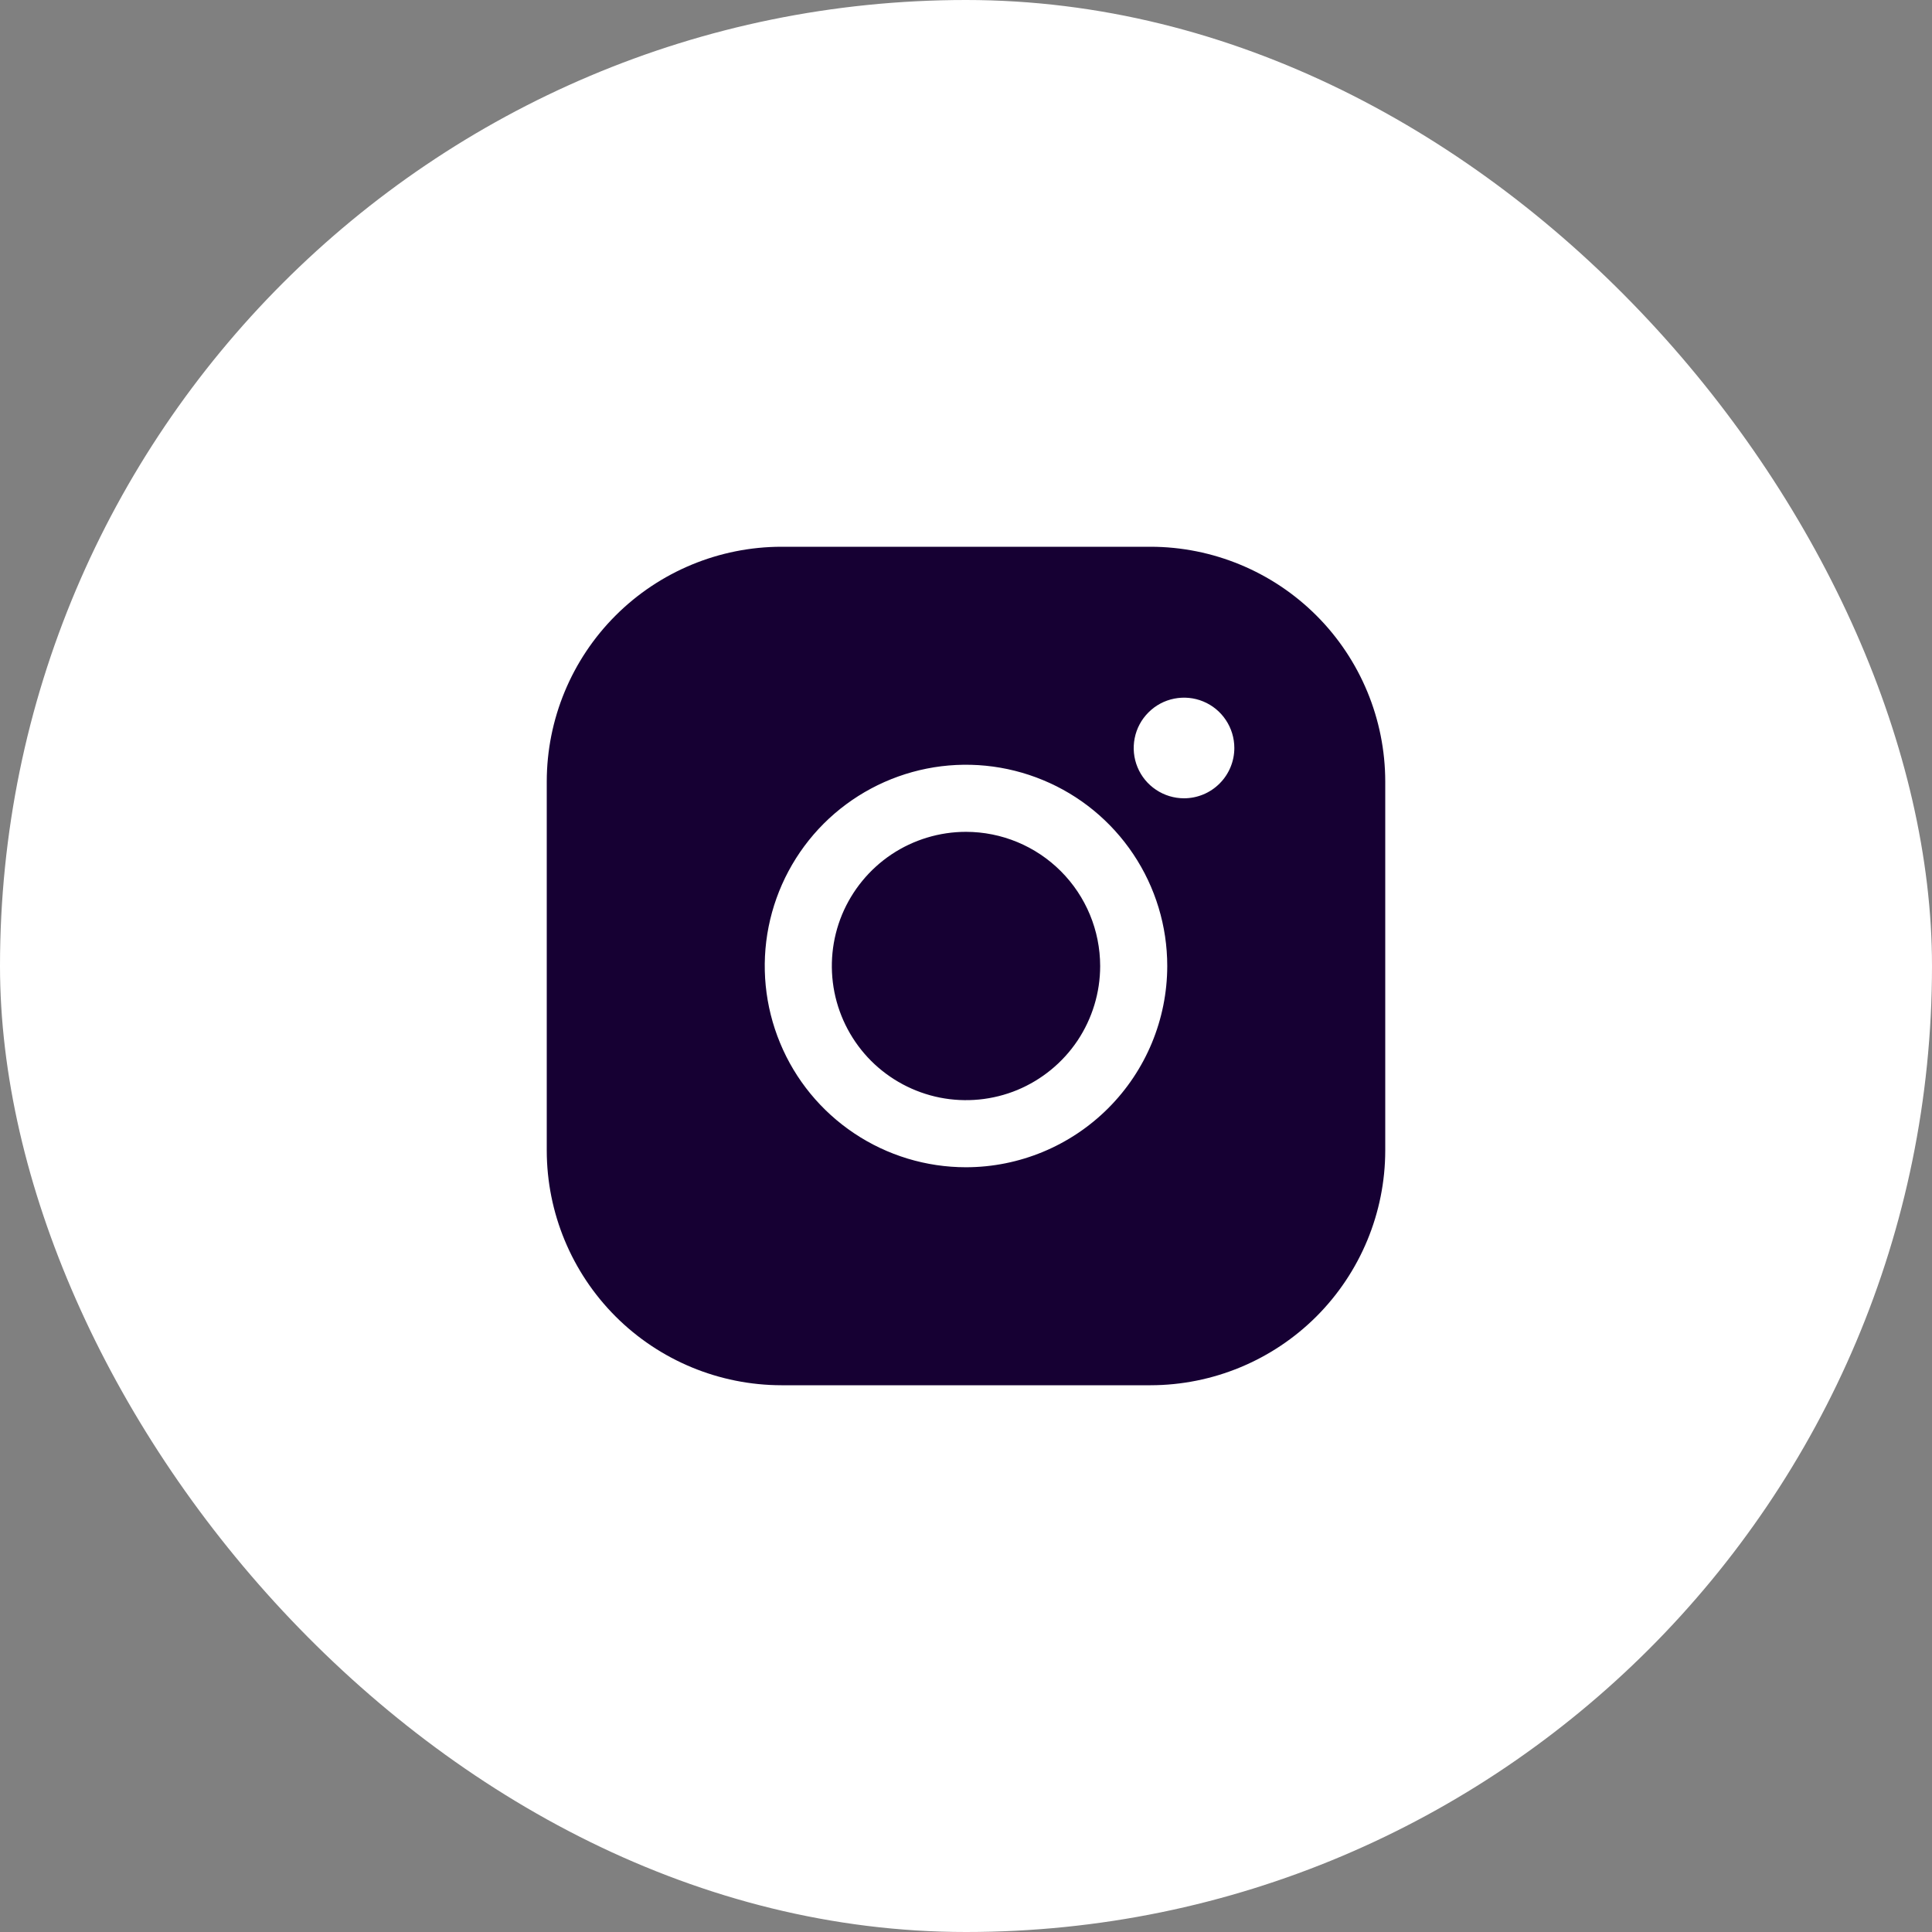 <?xml version="1.0" encoding="UTF-8"?> <svg xmlns="http://www.w3.org/2000/svg" width="36" height="36" viewBox="0 0 36 36" fill="none"><rect x="0" y="0" width="36" height="36" fill="#808080" stroke="none"/><rect width="36" height="36" rx="18" fill="white"></rect><path d="M20.5 18C20.5 18.494 20.353 18.978 20.079 19.389C19.804 19.8 19.413 20.12 18.957 20.31C18.5 20.499 17.997 20.548 17.512 20.452C17.027 20.355 16.582 20.117 16.232 19.768C15.883 19.418 15.645 18.973 15.548 18.488C15.452 18.003 15.501 17.5 15.69 17.043C15.88 16.587 16.2 16.196 16.611 15.921C17.022 15.647 17.506 15.5 18 15.5C18.663 15.501 19.298 15.764 19.767 16.233C20.236 16.702 20.499 17.337 20.5 18ZM25.812 14.562V21.438C25.811 22.597 25.35 23.709 24.53 24.53C23.709 25.35 22.597 25.811 21.438 25.812H14.562C13.403 25.811 12.29 25.35 11.47 24.53C10.65 23.709 10.189 22.597 10.188 21.438V14.562C10.189 13.403 10.65 12.29 11.47 11.47C12.29 10.65 13.403 10.189 14.562 10.188H21.438C22.597 10.189 23.709 10.65 24.53 11.47C25.35 12.29 25.811 13.403 25.812 14.562ZM21.75 18C21.75 17.258 21.53 16.533 21.118 15.917C20.706 15.3 20.12 14.819 19.435 14.536C18.75 14.252 17.996 14.177 17.268 14.322C16.541 14.467 15.873 14.824 15.348 15.348C14.824 15.873 14.467 16.541 14.322 17.268C14.177 17.996 14.252 18.75 14.536 19.435C14.819 20.12 15.3 20.706 15.917 21.118C16.533 21.53 17.258 21.75 18 21.75C18.994 21.749 19.947 21.353 20.65 20.65C21.353 19.947 21.749 18.994 21.75 18ZM23 13.938C23 13.752 22.945 13.571 22.842 13.417C22.739 13.262 22.593 13.142 22.421 13.071C22.25 13 22.061 12.982 21.88 13.018C21.698 13.054 21.531 13.143 21.4 13.275C21.268 13.406 21.179 13.573 21.143 13.755C21.107 13.937 21.125 14.125 21.196 14.296C21.267 14.468 21.387 14.614 21.542 14.717C21.696 14.82 21.877 14.875 22.062 14.875C22.311 14.875 22.55 14.776 22.725 14.6C22.901 14.425 23 14.186 23 13.938Z" fill="#160033"></path></svg> 